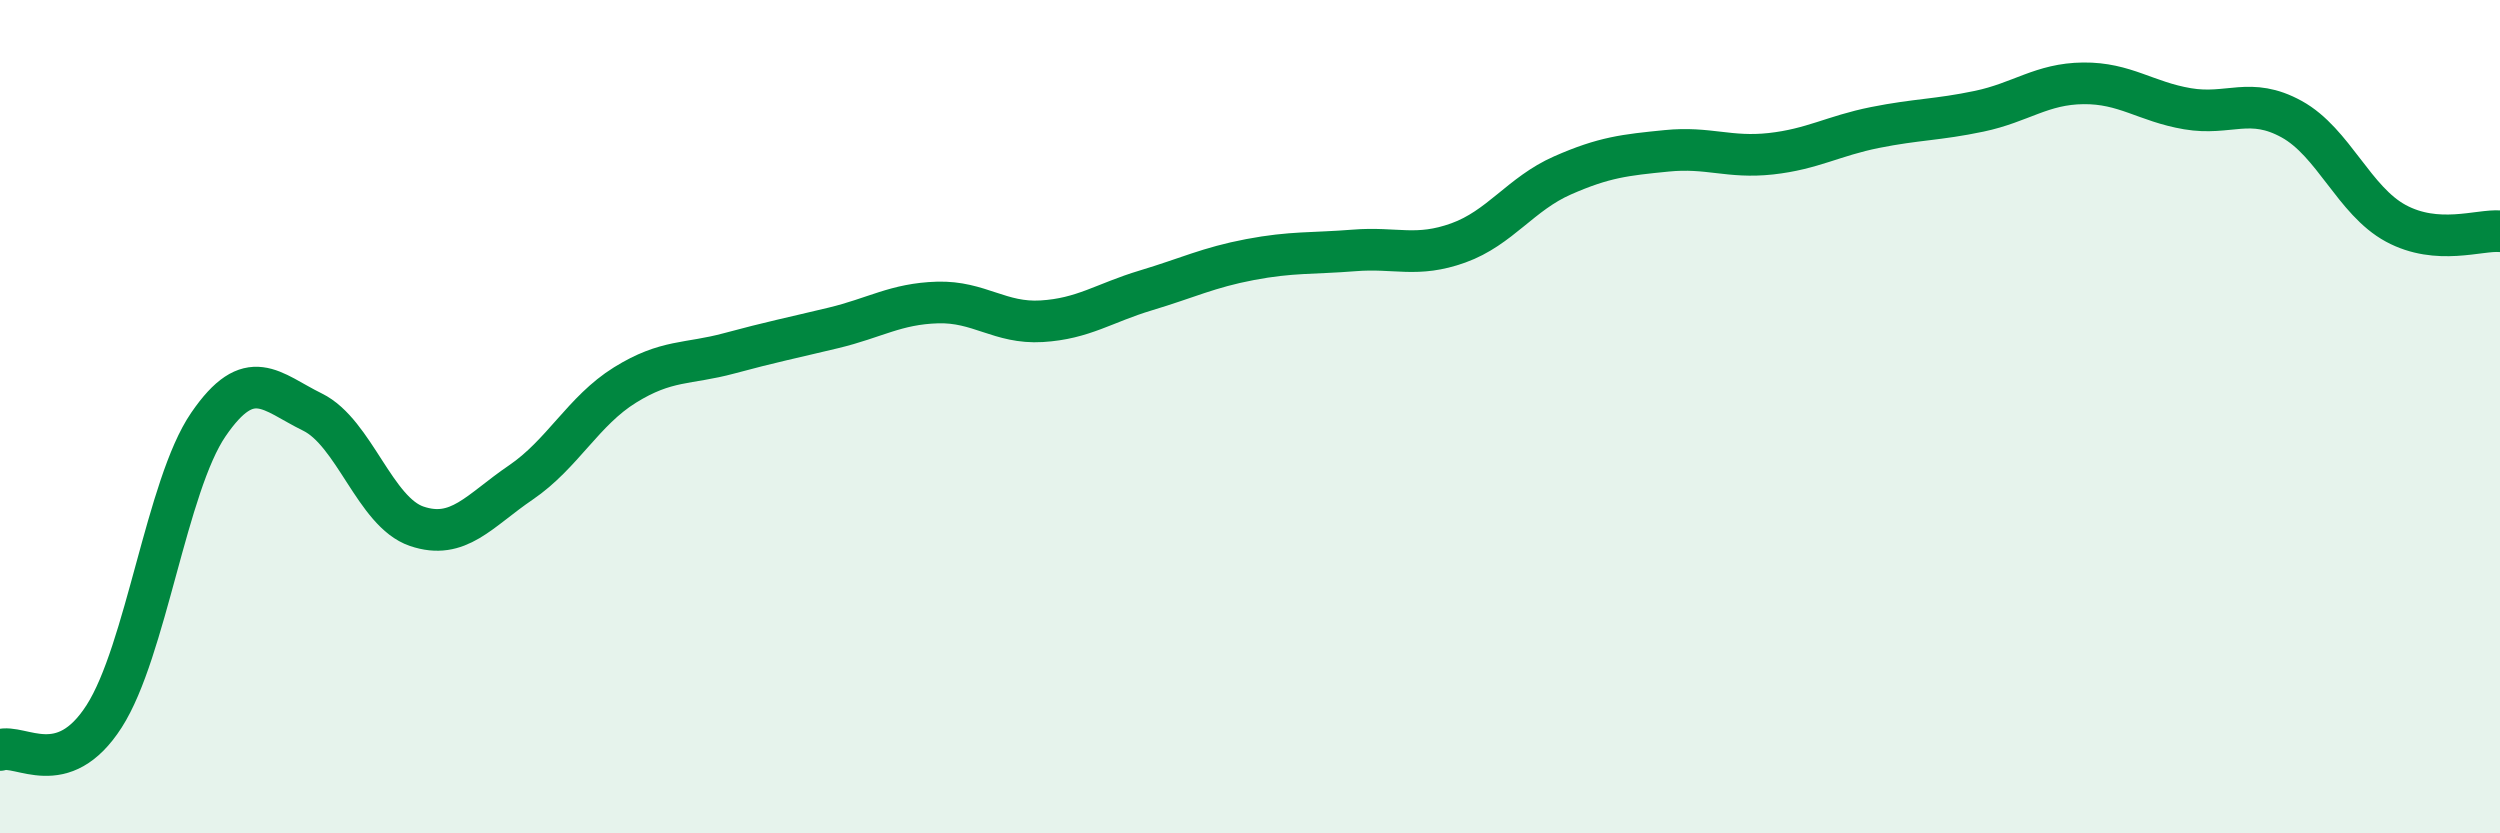 
    <svg width="60" height="20" viewBox="0 0 60 20" xmlns="http://www.w3.org/2000/svg">
      <path
        d="M 0,18 C 0.5,17.84 1.5,18.75 2.5,17.19 C 3.5,15.63 4,11.65 5,10.19 C 6,8.73 6.5,9.4 7.5,9.89 C 8.5,10.38 9,12.29 10,12.63 C 11,12.97 11.5,12.26 12.5,11.58 C 13.5,10.9 14,9.86 15,9.24 C 16,8.62 16.5,8.75 17.5,8.48 C 18.5,8.21 19,8.11 20,7.87 C 21,7.63 21.5,7.29 22.5,7.26 C 23.5,7.23 24,7.77 25,7.71 C 26,7.65 26.5,7.27 27.5,6.97 C 28.5,6.67 29,6.42 30,6.23 C 31,6.04 31.5,6.09 32.5,6.01 C 33.5,5.93 34,6.19 35,5.83 C 36,5.47 36.5,4.65 37.5,4.21 C 38.5,3.77 39,3.72 40,3.62 C 41,3.52 41.5,3.8 42.5,3.69 C 43.5,3.58 44,3.26 45,3.06 C 46,2.86 46.5,2.88 47.5,2.67 C 48.5,2.46 49,2.01 50,2 C 51,1.99 51.5,2.44 52.5,2.61 C 53.5,2.78 54,2.31 55,2.86 C 56,3.41 56.5,4.82 57.5,5.36 C 58.5,5.9 59.5,5.51 60,5.55L60 20L0 20Z"
        fill="#008740"
        opacity="0.1"
        stroke-linecap="round"
        stroke-linejoin="round"
      />
      <path
        d="M 0,18 C 0.5,17.84 1.5,18.75 2.5,17.19 C 3.5,15.63 4,11.65 5,10.19 C 6,8.73 6.5,9.4 7.5,9.89 C 8.5,10.38 9,12.29 10,12.63 C 11,12.97 11.5,12.26 12.5,11.58 C 13.5,10.9 14,9.86 15,9.24 C 16,8.62 16.5,8.75 17.5,8.48 C 18.5,8.21 19,8.11 20,7.87 C 21,7.63 21.5,7.29 22.5,7.26 C 23.5,7.23 24,7.77 25,7.71 C 26,7.65 26.5,7.27 27.5,6.97 C 28.5,6.67 29,6.42 30,6.23 C 31,6.04 31.5,6.09 32.5,6.01 C 33.5,5.93 34,6.19 35,5.83 C 36,5.47 36.5,4.65 37.5,4.21 C 38.5,3.77 39,3.72 40,3.62 C 41,3.52 41.5,3.8 42.5,3.69 C 43.5,3.58 44,3.26 45,3.06 C 46,2.86 46.5,2.88 47.5,2.67 C 48.5,2.46 49,2.01 50,2 C 51,1.99 51.5,2.44 52.5,2.61 C 53.5,2.78 54,2.31 55,2.86 C 56,3.41 56.5,4.82 57.5,5.36 C 58.5,5.9 59.5,5.51 60,5.55"
        stroke="#008740"
        stroke-width="1"
        fill="none"
        stroke-linecap="round"
        stroke-linejoin="round"
      />
    </svg>
  